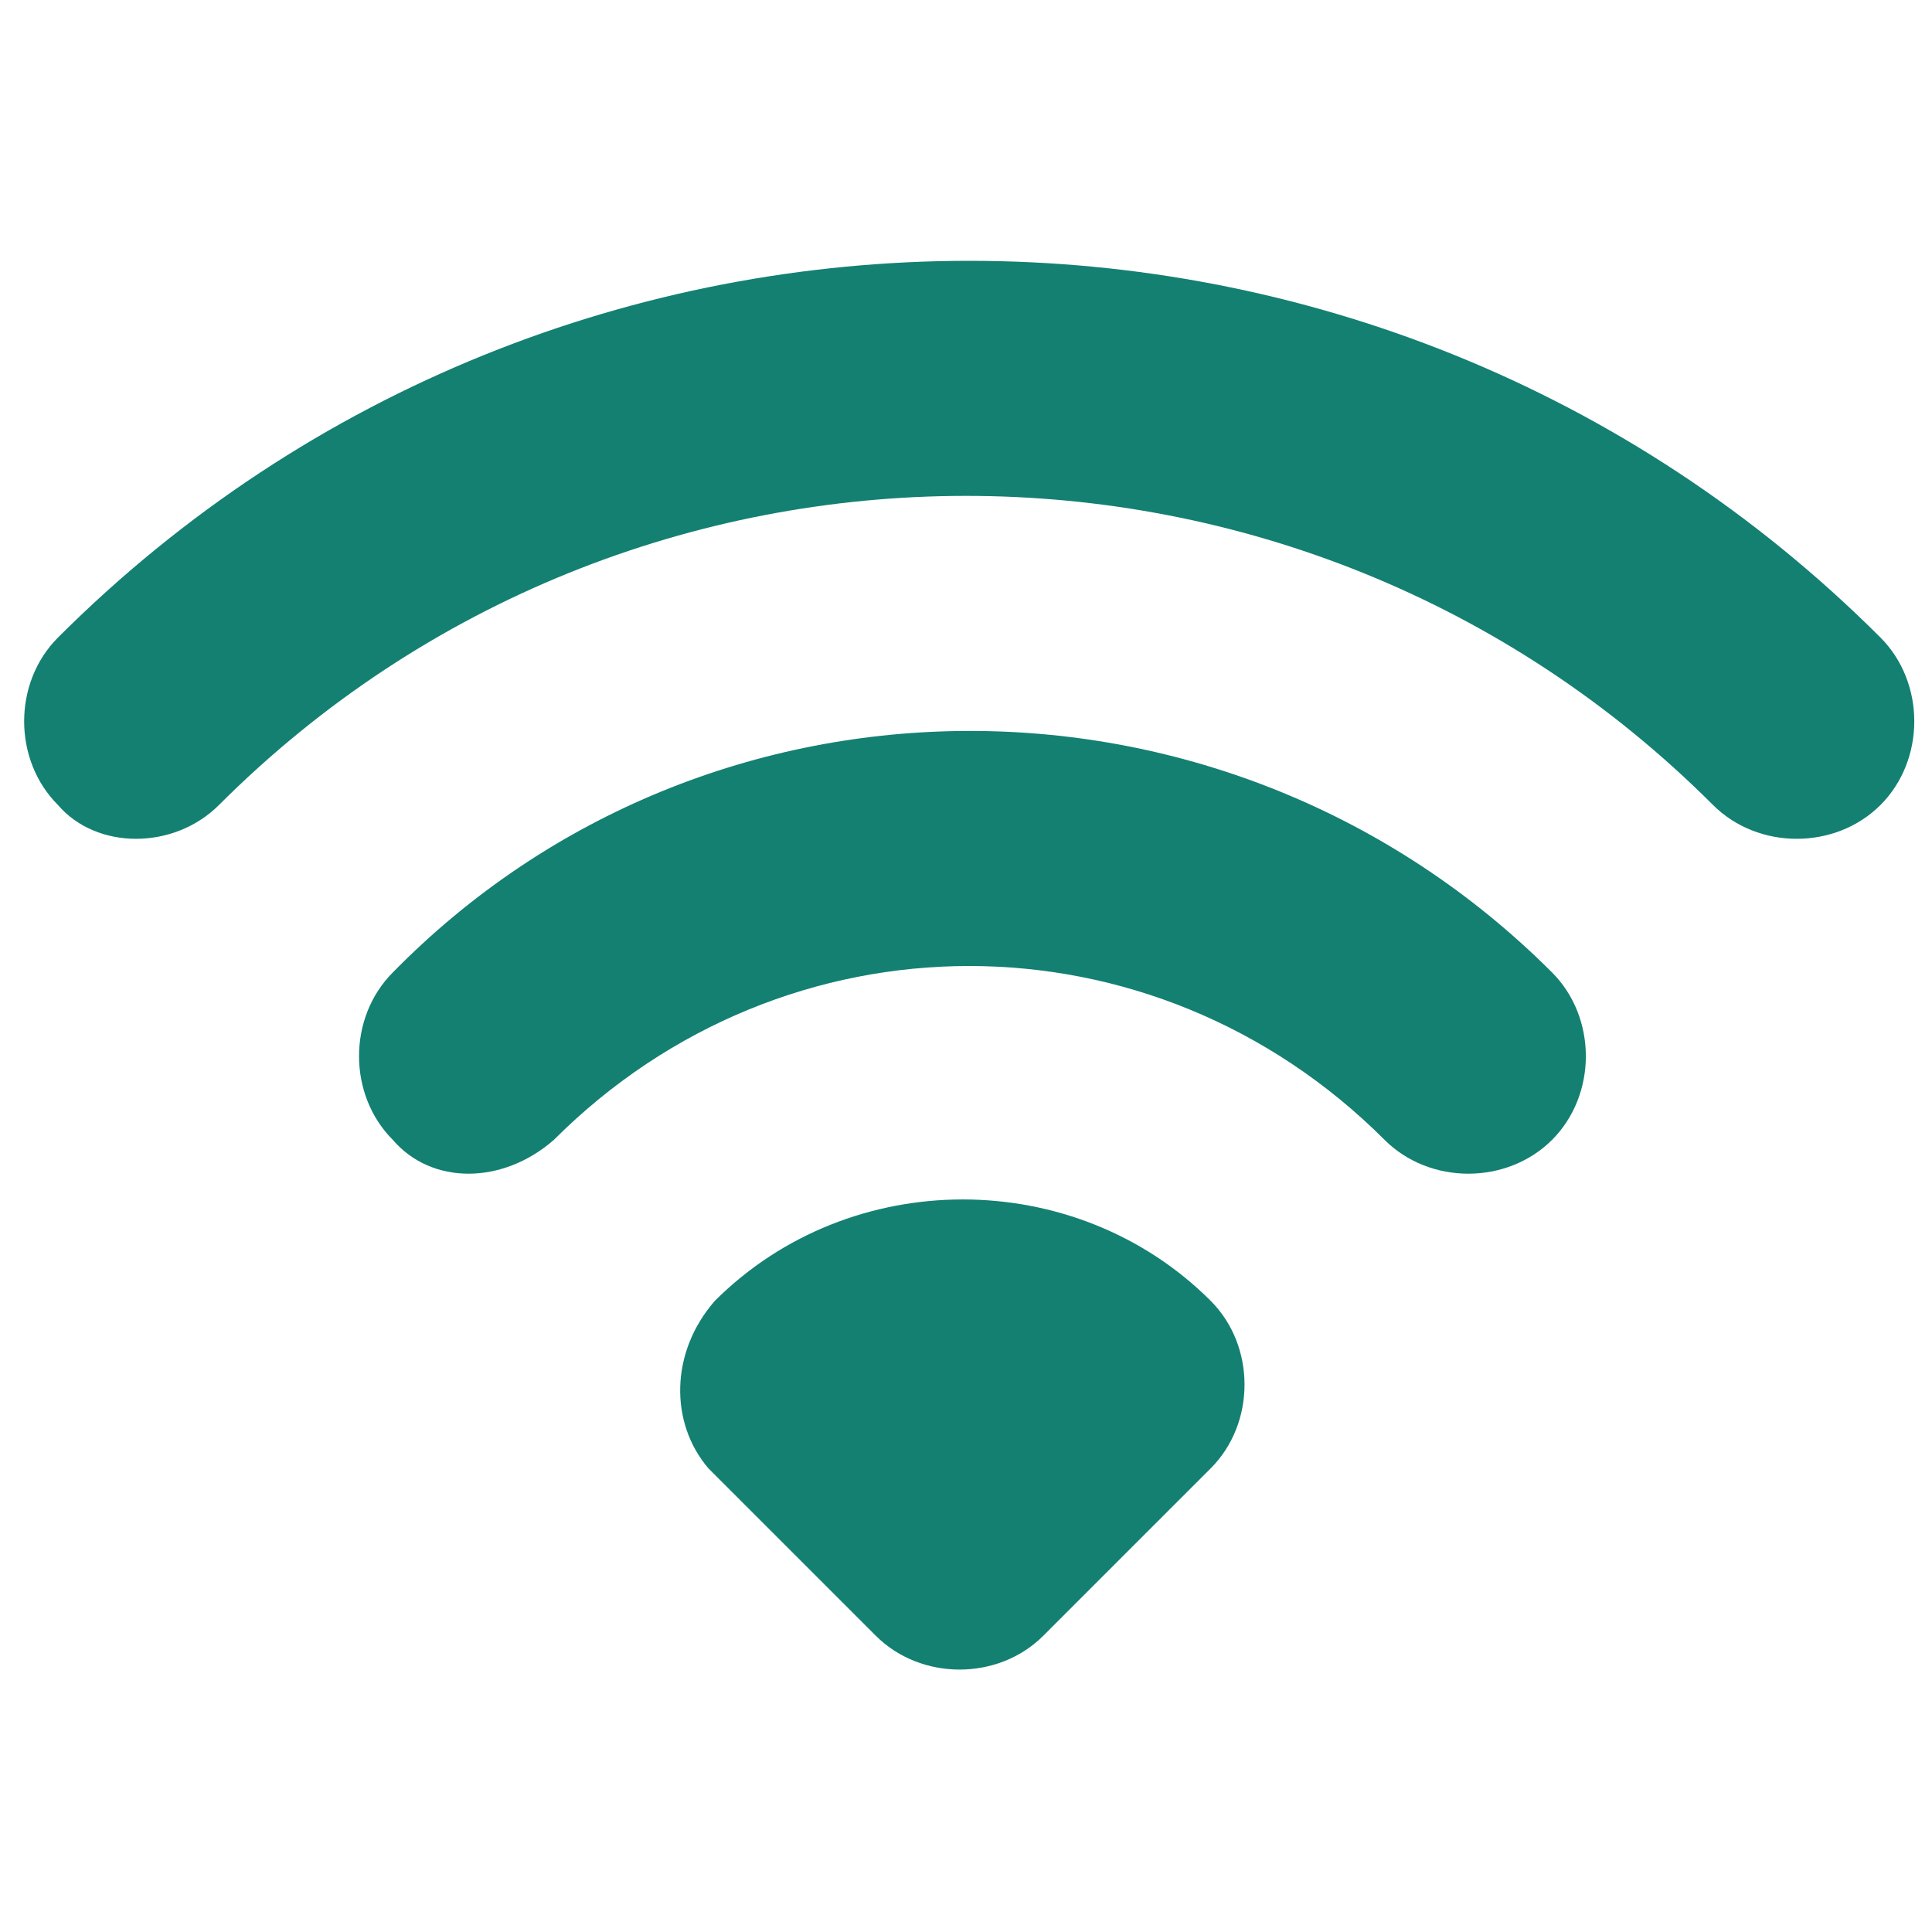<?xml version="1.0" encoding="utf-8"?>
<!-- Generator: Adobe Illustrator 25.2.1, SVG Export Plug-In . SVG Version: 6.00 Build 0)  -->
<svg version="1.1"
	 id="svg822" inkscape:version="0.92.4 (f8dce91, 2019-08-02)" sodipodi:docname="design.svg" xmlns:cc="http://creativecommons.org/ns#" xmlns:dc="http://purl.org/dc/elements/1.1/" xmlns:inkscape="http://www.inkscape.org/namespaces/inkscape" xmlns:rdf="http://www.w3.org/1999/02/22-rdf-syntax-ns#" xmlns:sodipodi="http://sodipodi.sourceforge.net/DTD/sodipodi-0.dtd" xmlns:svg="http://www.w3.org/2000/svg"
	 xmlns="http://www.w3.org/2000/svg" xmlns:xlink="http://www.w3.org/1999/xlink" x="0px" y="0px" viewBox="0 0 30 30"
	 style="enable-background:new 0 0 30 30;" xml:space="preserve">
<style type="text/css">
	.st0{fill-rule:evenodd;clip-rule:evenodd;fill:#138072;}
</style>
<defs>
	
		<inkscape:path-effect  apply_no_weight="true" apply_with_weight="true" effect="bspline" helper_size="0" id="path-effect1025" is_visible="true" only_selected="false" steps="2" weight="33.333">
		</inkscape:path-effect>
	
		<inkscape:path-effect  apply_no_weight="true" apply_with_weight="true" effect="bspline" helper_size="0" id="path-effect1021" is_visible="true" only_selected="false" steps="2" weight="33.333">
		</inkscape:path-effect>
</defs>
<sodipodi:namedview  bordercolor="#666666" borderopacity="1.0" id="base" inkscape:current-layer="layer1" inkscape:cx="19.485981" inkscape:cy="13.037383" inkscape:document-units="px" inkscape:guide-bbox="true" inkscape:pageopacity="0.0" inkscape:pageshadow="2" inkscape:window-height="713" inkscape:window-maximized="1" inkscape:window-width="1366" inkscape:window-x="0" inkscape:window-y="0" inkscape:zoom="17.833333" pagecolor="#ffffff" showgrid="true" showguides="false" units="px">
	<sodipodi:guide  id="guide1575" inkscape:locked="false" orientation="1,0" position="21.126,22.794"></sodipodi:guide>
	<sodipodi:guide  id="guide1635" inkscape:locked="false" orientation="1,0" position="22.682,23.285"></sodipodi:guide>
	<sodipodi:guide  id="guide1639" inkscape:locked="false" orientation="0,1" position="22.682,7.646"></sodipodi:guide>
	<sodipodi:guide  id="guide1242" inkscape:locked="false" orientation="1,0" position="18.86,18.86"></sodipodi:guide>
	<inkscape:grid  id="grid1103" type="xygrid"></inkscape:grid>
</sodipodi:namedview>
<path class="st0" d="M3.4,12.5c6.4-6.4,16.8-6.4,23.2,0c0.7,0.7,1.9,0.7,2.6,0c0.7-0.7,0.7-1.9,0-2.6c-7.8-7.8-20.5-7.8-28.3,0
	c-0.7,0.7-0.7,1.9,0,2.6C1.5,13.2,2.7,13.2,3.4,12.5z M8.6,17.7c3.6-3.6,9.3-3.6,12.9,0c0.7,0.7,1.9,0.7,2.6,0
	c0.7-0.7,0.7-1.9,0-2.6c-5-5-13.1-5-18,0c-0.7,0.7-0.7,1.9,0,2.6C6.7,18.4,7.8,18.4,8.6,17.7z M11.1,20.2c2.1-2.1,5.6-2.1,7.7,0
	c0.7,0.7,0.7,1.9,0,2.6l-2.6,2.6c-0.7,0.7-1.9,0.7-2.6,0l-2.6-2.6C10.4,22.1,10.4,21,11.1,20.2z"/>
</svg>
